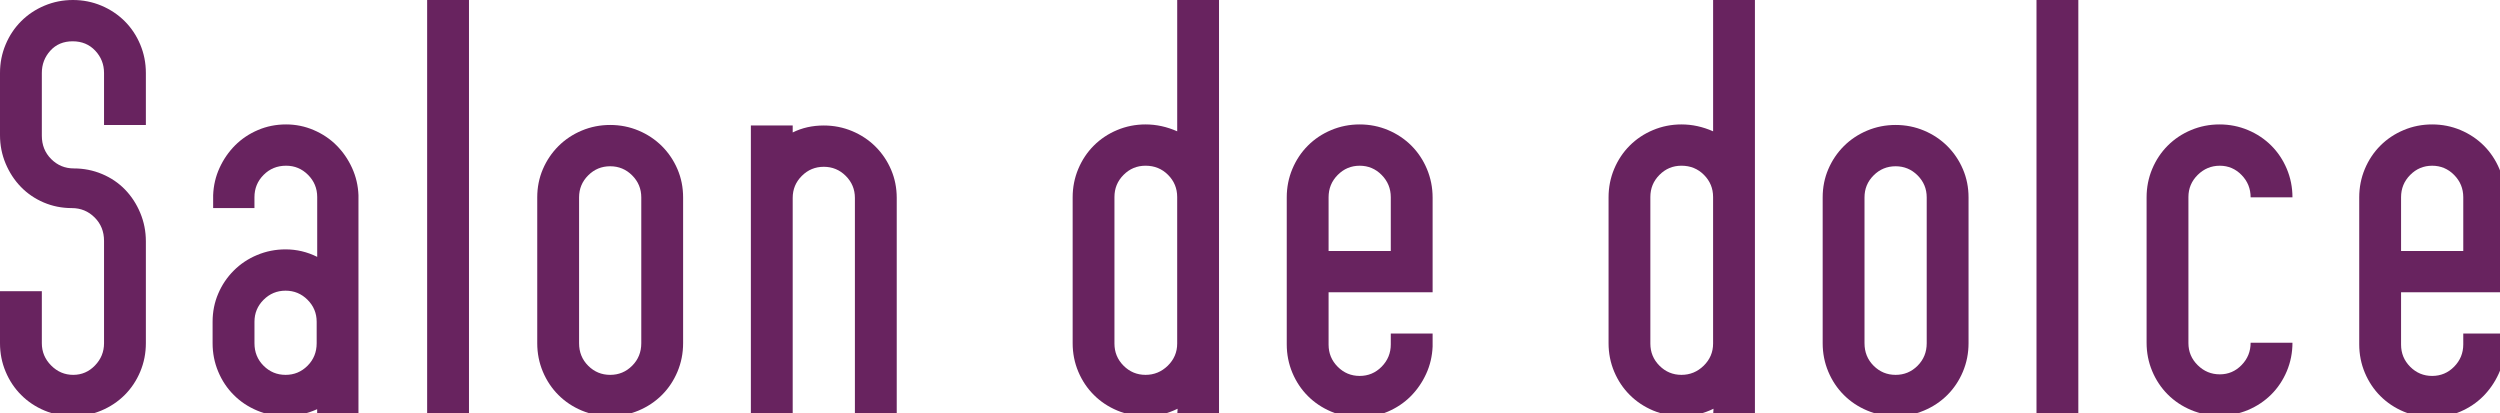<?xml version="1.0" encoding="utf-8"?>
<!-- Generator: Adobe Illustrator 15.0.0, SVG Export Plug-In  -->
<!DOCTYPE svg PUBLIC "-//W3C//DTD SVG 1.1//EN" "http://www.w3.org/Graphics/SVG/1.1/DTD/svg11.dtd">
<svg version="1.1"
	 xmlns="http://www.w3.org/2000/svg" xmlns:xlink="http://www.w3.org/1999/xlink" xmlns:a="http://ns.adobe.com/AdobeSVGViewerExtensions/3.0/"
	 x="0px" y="0px" width="127px" height="21px" viewBox="0 0 127 21" overflow="visible" enable-background="new 0 0 127 21"
	 xml:space="preserve">
<defs>
</defs>
<path fill="#68235F" d="M5.285,12.232c0-0.472-0.159-0.867-0.478-1.185C4.49,10.73,4.104,10.571,3.65,10.571
	c-0.509,0-0.985-0.096-1.431-0.286c-0.445-0.191-0.831-0.454-1.157-0.79C0.735,9.159,0.477,8.764,0.286,8.31
	C0.095,7.855,0,7.374,0,6.866v-3.16c0-0.508,0.095-0.99,0.286-1.444c0.19-0.454,0.453-0.849,0.79-1.185
	c0.335-0.335,0.73-0.599,1.185-0.79C2.715,0.096,3.196,0,3.705,0c0.508,0,0.989,0.096,1.443,0.286
	c0.454,0.191,0.849,0.455,1.186,0.79c0.336,0.336,0.599,0.731,0.79,1.185C7.314,2.716,7.41,3.197,7.41,3.706v2.643H5.285V3.706
	c0-0.436-0.148-0.813-0.446-1.131c-0.297-0.317-0.68-0.477-1.147-0.477c-0.469,0-0.847,0.159-1.135,0.477
	C2.269,2.893,2.125,3.27,2.125,3.706v3.187c0,0.473,0.157,0.868,0.474,1.186s0.7,0.477,1.152,0.477c0.506,0,0.984,0.095,1.437,0.286
	c0.451,0.19,0.84,0.454,1.165,0.79c0.325,0.336,0.583,0.731,0.772,1.185C7.314,11.27,7.41,11.751,7.41,12.26v5.176
	c0,0.509-0.096,0.99-0.286,1.444c-0.191,0.454-0.454,0.849-0.79,1.185c-0.337,0.336-0.731,0.599-1.186,0.791
	c-0.454,0.19-0.936,0.285-1.443,0.285c-0.509,0-0.99-0.095-1.444-0.285c-0.454-0.191-0.85-0.454-1.185-0.791
	c-0.337-0.336-0.6-0.731-0.79-1.185C0.095,18.426,0,17.945,0,17.436v-2.643h2.125v2.643c0,0.436,0.157,0.813,0.472,1.13
	c0.315,0.318,0.689,0.477,1.122,0.477c0.432,0,0.801-0.159,1.106-0.477c0.307-0.317,0.46-0.694,0.46-1.13V12.232z"/>
<path fill="#68235F" d="M14.507,12.668c0.562,0,1.099,0.127,1.607,0.381v-3.042c0-0.438-0.155-0.812-0.464-1.123
	c-0.309-0.311-0.681-0.466-1.116-0.466c-0.455,0-0.836,0.157-1.145,0.469c-0.31,0.312-0.463,0.69-0.463,1.131v0.552h-2.098V9.917
	c0.018-0.491,0.126-0.954,0.326-1.39s0.464-0.817,0.79-1.144c0.327-0.327,0.713-0.586,1.158-0.776
	c0.444-0.191,0.922-0.286,1.431-0.286c0.49,0,0.957,0.095,1.402,0.286c0.445,0.19,0.831,0.449,1.158,0.776
	c0.327,0.327,0.59,0.708,0.79,1.144c0.199,0.436,0.309,0.899,0.327,1.39v6.293v0.136v1.09V17.6v3.541h-2.098v-0.354
	c-0.527,0.236-1.062,0.354-1.607,0.354c-0.509,0-0.99-0.095-1.444-0.285c-0.454-0.191-0.85-0.454-1.185-0.791
	c-0.337-0.336-0.6-0.731-0.79-1.185c-0.191-0.454-0.286-0.935-0.286-1.444v-1.09c0-0.508,0.095-0.985,0.286-1.43
	c0.19-0.445,0.453-0.835,0.79-1.171c0.335-0.336,0.73-0.6,1.185-0.79C13.517,12.764,13.998,12.668,14.507,12.668z M16.087,16.346
	c0-0.436-0.155-0.808-0.464-1.117c-0.309-0.309-0.681-0.463-1.116-0.463c-0.437,0-0.809,0.155-1.117,0.463
	c-0.31,0.309-0.463,0.681-0.463,1.117v1.09c0,0.454,0.153,0.835,0.463,1.144c0.309,0.309,0.681,0.463,1.117,0.463
	c0.436,0,0.808-0.154,1.116-0.463c0.309-0.309,0.464-0.69,0.464-1.144V16.346z"/>
<path fill="#68235F" d="M23.824,21.141h-2.125V0h2.125V21.141z"/>
<path fill="#68235F" d="M30.997,6.348c0.508,0,0.989,0.095,1.443,0.286c0.454,0.191,0.849,0.455,1.186,0.79
	c0.336,0.336,0.599,0.727,0.79,1.172c0.19,0.445,0.286,0.922,0.286,1.43v7.41c0,0.509-0.096,0.99-0.286,1.444
	c-0.191,0.454-0.454,0.849-0.79,1.185c-0.337,0.336-0.731,0.599-1.186,0.791c-0.454,0.19-0.936,0.285-1.443,0.285
	c-0.509,0-0.99-0.095-1.444-0.285c-0.454-0.191-0.85-0.454-1.186-0.791c-0.336-0.336-0.599-0.731-0.79-1.185
	c-0.19-0.454-0.285-0.935-0.285-1.444v-7.41c0-0.508,0.095-0.985,0.285-1.43c0.191-0.445,0.454-0.835,0.79-1.172
	c0.336-0.335,0.731-0.599,1.186-0.79C30.007,6.443,30.488,6.348,30.997,6.348z M32.577,10.026c0-0.436-0.155-0.808-0.464-1.117
	c-0.309-0.309-0.681-0.463-1.116-0.463c-0.437,0-0.809,0.154-1.117,0.463c-0.31,0.309-0.463,0.681-0.463,1.117v7.41
	c0,0.454,0.153,0.835,0.463,1.144c0.309,0.309,0.681,0.463,1.117,0.463c0.436,0,0.808-0.154,1.116-0.463
	c0.309-0.309,0.464-0.69,0.464-1.144V10.026z"/>
<path fill="#68235F" d="M41.849,6.375c0.508,0,0.989,0.096,1.443,0.286c0.454,0.191,0.849,0.454,1.186,0.79
	c0.336,0.336,0.599,0.727,0.79,1.171c0.19,0.445,0.286,0.922,0.286,1.431v11.087h-2.125V10.053c0-0.436-0.155-0.808-0.464-1.117
	c-0.309-0.309-0.681-0.463-1.116-0.463c-0.437,0-0.809,0.154-1.117,0.463c-0.31,0.309-0.463,0.681-0.463,1.117v11.087h-2.125V9.971
	V6.375h2.125v0.354C40.74,6.494,41.267,6.375,41.849,6.375z"/>
<path fill="#68235F" d="M59.801,0h2.125v9.917v11.224h-2.125l0.021-0.377c-0.512,0.252-1.049,0.377-1.613,0.377
	c-0.512,0-0.994-0.095-1.45-0.285c-0.455-0.191-0.852-0.454-1.189-0.791c-0.337-0.336-0.602-0.731-0.793-1.185
	c-0.191-0.454-0.286-0.935-0.286-1.444v-7.41c0-0.508,0.095-0.99,0.285-1.444c0.191-0.454,0.454-0.849,0.79-1.185
	s0.731-0.6,1.186-0.79c0.454-0.191,0.936-0.286,1.444-0.286c0.545,0,1.08,0.117,1.606,0.35V0z M59.801,10.007
	c0-0.438-0.154-0.812-0.463-1.123c-0.309-0.311-0.69-0.466-1.144-0.466c-0.437,0-0.809,0.155-1.117,0.466
	c-0.31,0.31-0.463,0.685-0.463,1.123v7.448c0,0.438,0.153,0.812,0.463,1.123c0.309,0.31,0.681,0.465,1.117,0.465
	c0.436,0,0.812-0.155,1.13-0.465c0.317-0.311,0.477-0.685,0.477-1.123v-2.656V10.007z"/>
<path fill="#68235F" d="M69.072,6.321c0.508,0,0.989,0.096,1.443,0.287c0.454,0.192,0.849,0.457,1.186,0.793
	c0.336,0.338,0.599,0.734,0.79,1.19c0.19,0.456,0.286,0.939,0.286,1.45v2.708v1.775v0.322h-5.285v2.66
	c0,0.439,0.153,0.813,0.463,1.125c0.309,0.311,0.681,0.466,1.117,0.466c0.436,0,0.808-0.156,1.116-0.469s0.464-0.69,0.464-1.132
	v-0.551h2.125V17.6c-0.019,0.49-0.128,0.954-0.327,1.389c-0.2,0.436-0.463,0.817-0.79,1.145c-0.327,0.327-0.713,0.585-1.158,0.777
	c-0.445,0.189-0.922,0.285-1.43,0.285c-0.509,0-0.99-0.096-1.444-0.285c-0.454-0.191-0.85-0.455-1.186-0.791
	s-0.599-0.731-0.79-1.185c-0.19-0.454-0.285-0.936-0.285-1.444v-7.465c0-0.508,0.095-0.99,0.285-1.444
	c0.191-0.454,0.454-0.849,0.79-1.185s0.731-0.6,1.186-0.79C68.082,6.416,68.563,6.321,69.072,6.321z M70.652,12.75v-2.731
	c0-0.441-0.155-0.818-0.464-1.131s-0.681-0.469-1.116-0.469c-0.437,0-0.809,0.157-1.117,0.469c-0.31,0.312-0.463,0.69-0.463,1.131
	v2.731H70.652z"/>
<path fill="#68235F" d="M87.025,0h2.125v9.917v11.224h-2.125l0.021-0.377c-0.512,0.252-1.049,0.377-1.613,0.377
	c-0.512,0-0.994-0.095-1.45-0.285c-0.455-0.191-0.852-0.454-1.189-0.791c-0.337-0.336-0.602-0.731-0.793-1.185
	c-0.191-0.454-0.286-0.935-0.286-1.444v-7.41c0-0.508,0.095-0.99,0.285-1.444c0.191-0.454,0.454-0.849,0.79-1.185
	s0.731-0.6,1.186-0.79c0.454-0.191,0.936-0.286,1.444-0.286c0.545,0,1.08,0.117,1.606,0.35V0z M87.025,10.007
	c0-0.438-0.154-0.812-0.463-1.123c-0.309-0.311-0.69-0.466-1.144-0.466c-0.437,0-0.809,0.155-1.117,0.466
	c-0.31,0.31-0.463,0.685-0.463,1.123v7.448c0,0.438,0.153,0.812,0.463,1.123c0.309,0.31,0.681,0.465,1.117,0.465
	c0.436,0,0.812-0.155,1.13-0.465c0.317-0.311,0.477-0.685,0.477-1.123v-2.656V10.007z"/>
<path fill="#68235F" d="M96.297,6.348c0.508,0,0.989,0.095,1.443,0.286c0.454,0.191,0.849,0.455,1.186,0.79
	c0.336,0.336,0.599,0.727,0.79,1.172c0.19,0.445,0.286,0.922,0.286,1.43v7.41c0,0.509-0.096,0.99-0.286,1.444
	c-0.191,0.454-0.454,0.849-0.79,1.185c-0.337,0.336-0.731,0.599-1.186,0.791c-0.454,0.19-0.936,0.285-1.443,0.285
	c-0.509,0-0.99-0.095-1.444-0.285c-0.454-0.191-0.85-0.454-1.186-0.791c-0.336-0.336-0.599-0.731-0.79-1.185
	c-0.19-0.454-0.285-0.935-0.285-1.444v-7.41c0-0.508,0.095-0.985,0.285-1.43c0.191-0.445,0.454-0.835,0.79-1.172
	c0.336-0.335,0.731-0.599,1.186-0.79C95.307,6.443,95.788,6.348,96.297,6.348z M97.877,10.026c0-0.436-0.155-0.808-0.464-1.117
	c-0.309-0.309-0.681-0.463-1.116-0.463c-0.437,0-0.809,0.154-1.117,0.463c-0.31,0.309-0.463,0.681-0.463,1.117v7.41
	c0,0.454,0.153,0.835,0.463,1.144c0.309,0.309,0.681,0.463,1.117,0.463c0.436,0,0.808-0.154,1.116-0.463
	c0.309-0.309,0.464-0.69,0.464-1.144V10.026z"/>
<path fill="#68235F" d="M105.579,21.141h-2.125V0h2.125V21.141z"/>
<path fill="#68235F" d="M109.047,10.026c0-0.508,0.095-0.99,0.285-1.444c0.191-0.454,0.454-0.849,0.79-1.185s0.731-0.6,1.186-0.79
	c0.454-0.191,0.936-0.286,1.444-0.286c0.508,0,0.989,0.095,1.443,0.286c0.454,0.19,0.849,0.454,1.186,0.79
	c0.336,0.336,0.599,0.731,0.79,1.185c0.19,0.454,0.286,0.936,0.286,1.444h-2.125c0-0.443-0.153-0.822-0.46-1.136
	c-0.306-0.314-0.675-0.471-1.106-0.471c-0.433,0-0.807,0.155-1.122,0.466c-0.314,0.31-0.472,0.685-0.472,1.123v7.421
	c0,0.438,0.157,0.813,0.472,1.123c0.315,0.311,0.689,0.465,1.122,0.465c0.432,0,0.801-0.157,1.106-0.471
	c0.307-0.314,0.46-0.692,0.46-1.136h2.125c0,0.509-0.096,0.99-0.286,1.444c-0.191,0.454-0.454,0.849-0.79,1.185
	c-0.337,0.336-0.731,0.599-1.186,0.791c-0.454,0.19-0.936,0.285-1.443,0.285c-0.509,0-0.99-0.095-1.444-0.285
	c-0.454-0.191-0.85-0.454-1.186-0.791c-0.336-0.336-0.599-0.731-0.79-1.185c-0.19-0.454-0.285-0.935-0.285-1.444V10.026z"/>
<path fill="#68235F" d="M123.554,6.321c0.508,0,0.989,0.096,1.443,0.287c0.454,0.192,0.849,0.457,1.186,0.793
	c0.336,0.338,0.599,0.734,0.79,1.19c0.19,0.456,0.286,0.939,0.286,1.45v2.708v1.775v0.322h-5.285v2.66
	c0,0.439,0.153,0.813,0.463,1.125c0.309,0.311,0.681,0.466,1.117,0.466c0.436,0,0.808-0.156,1.116-0.469s0.464-0.69,0.464-1.132
	v-0.551h2.125V17.6c-0.019,0.49-0.128,0.954-0.327,1.389c-0.2,0.436-0.463,0.817-0.79,1.145c-0.327,0.327-0.713,0.585-1.158,0.777
	c-0.445,0.189-0.922,0.285-1.43,0.285c-0.509,0-0.99-0.096-1.444-0.285c-0.454-0.191-0.85-0.455-1.186-0.791
	s-0.599-0.731-0.79-1.185c-0.19-0.454-0.285-0.936-0.285-1.444v-7.465c0-0.508,0.095-0.99,0.285-1.444
	c0.191-0.454,0.454-0.849,0.79-1.185s0.731-0.6,1.186-0.79C122.563,6.416,123.045,6.321,123.554,6.321z M125.134,12.75v-2.731
	c0-0.441-0.155-0.818-0.464-1.131s-0.681-0.469-1.116-0.469c-0.437,0-0.809,0.157-1.117,0.469c-0.31,0.312-0.463,0.69-0.463,1.131
	v2.731H125.134z"/>
</svg>
